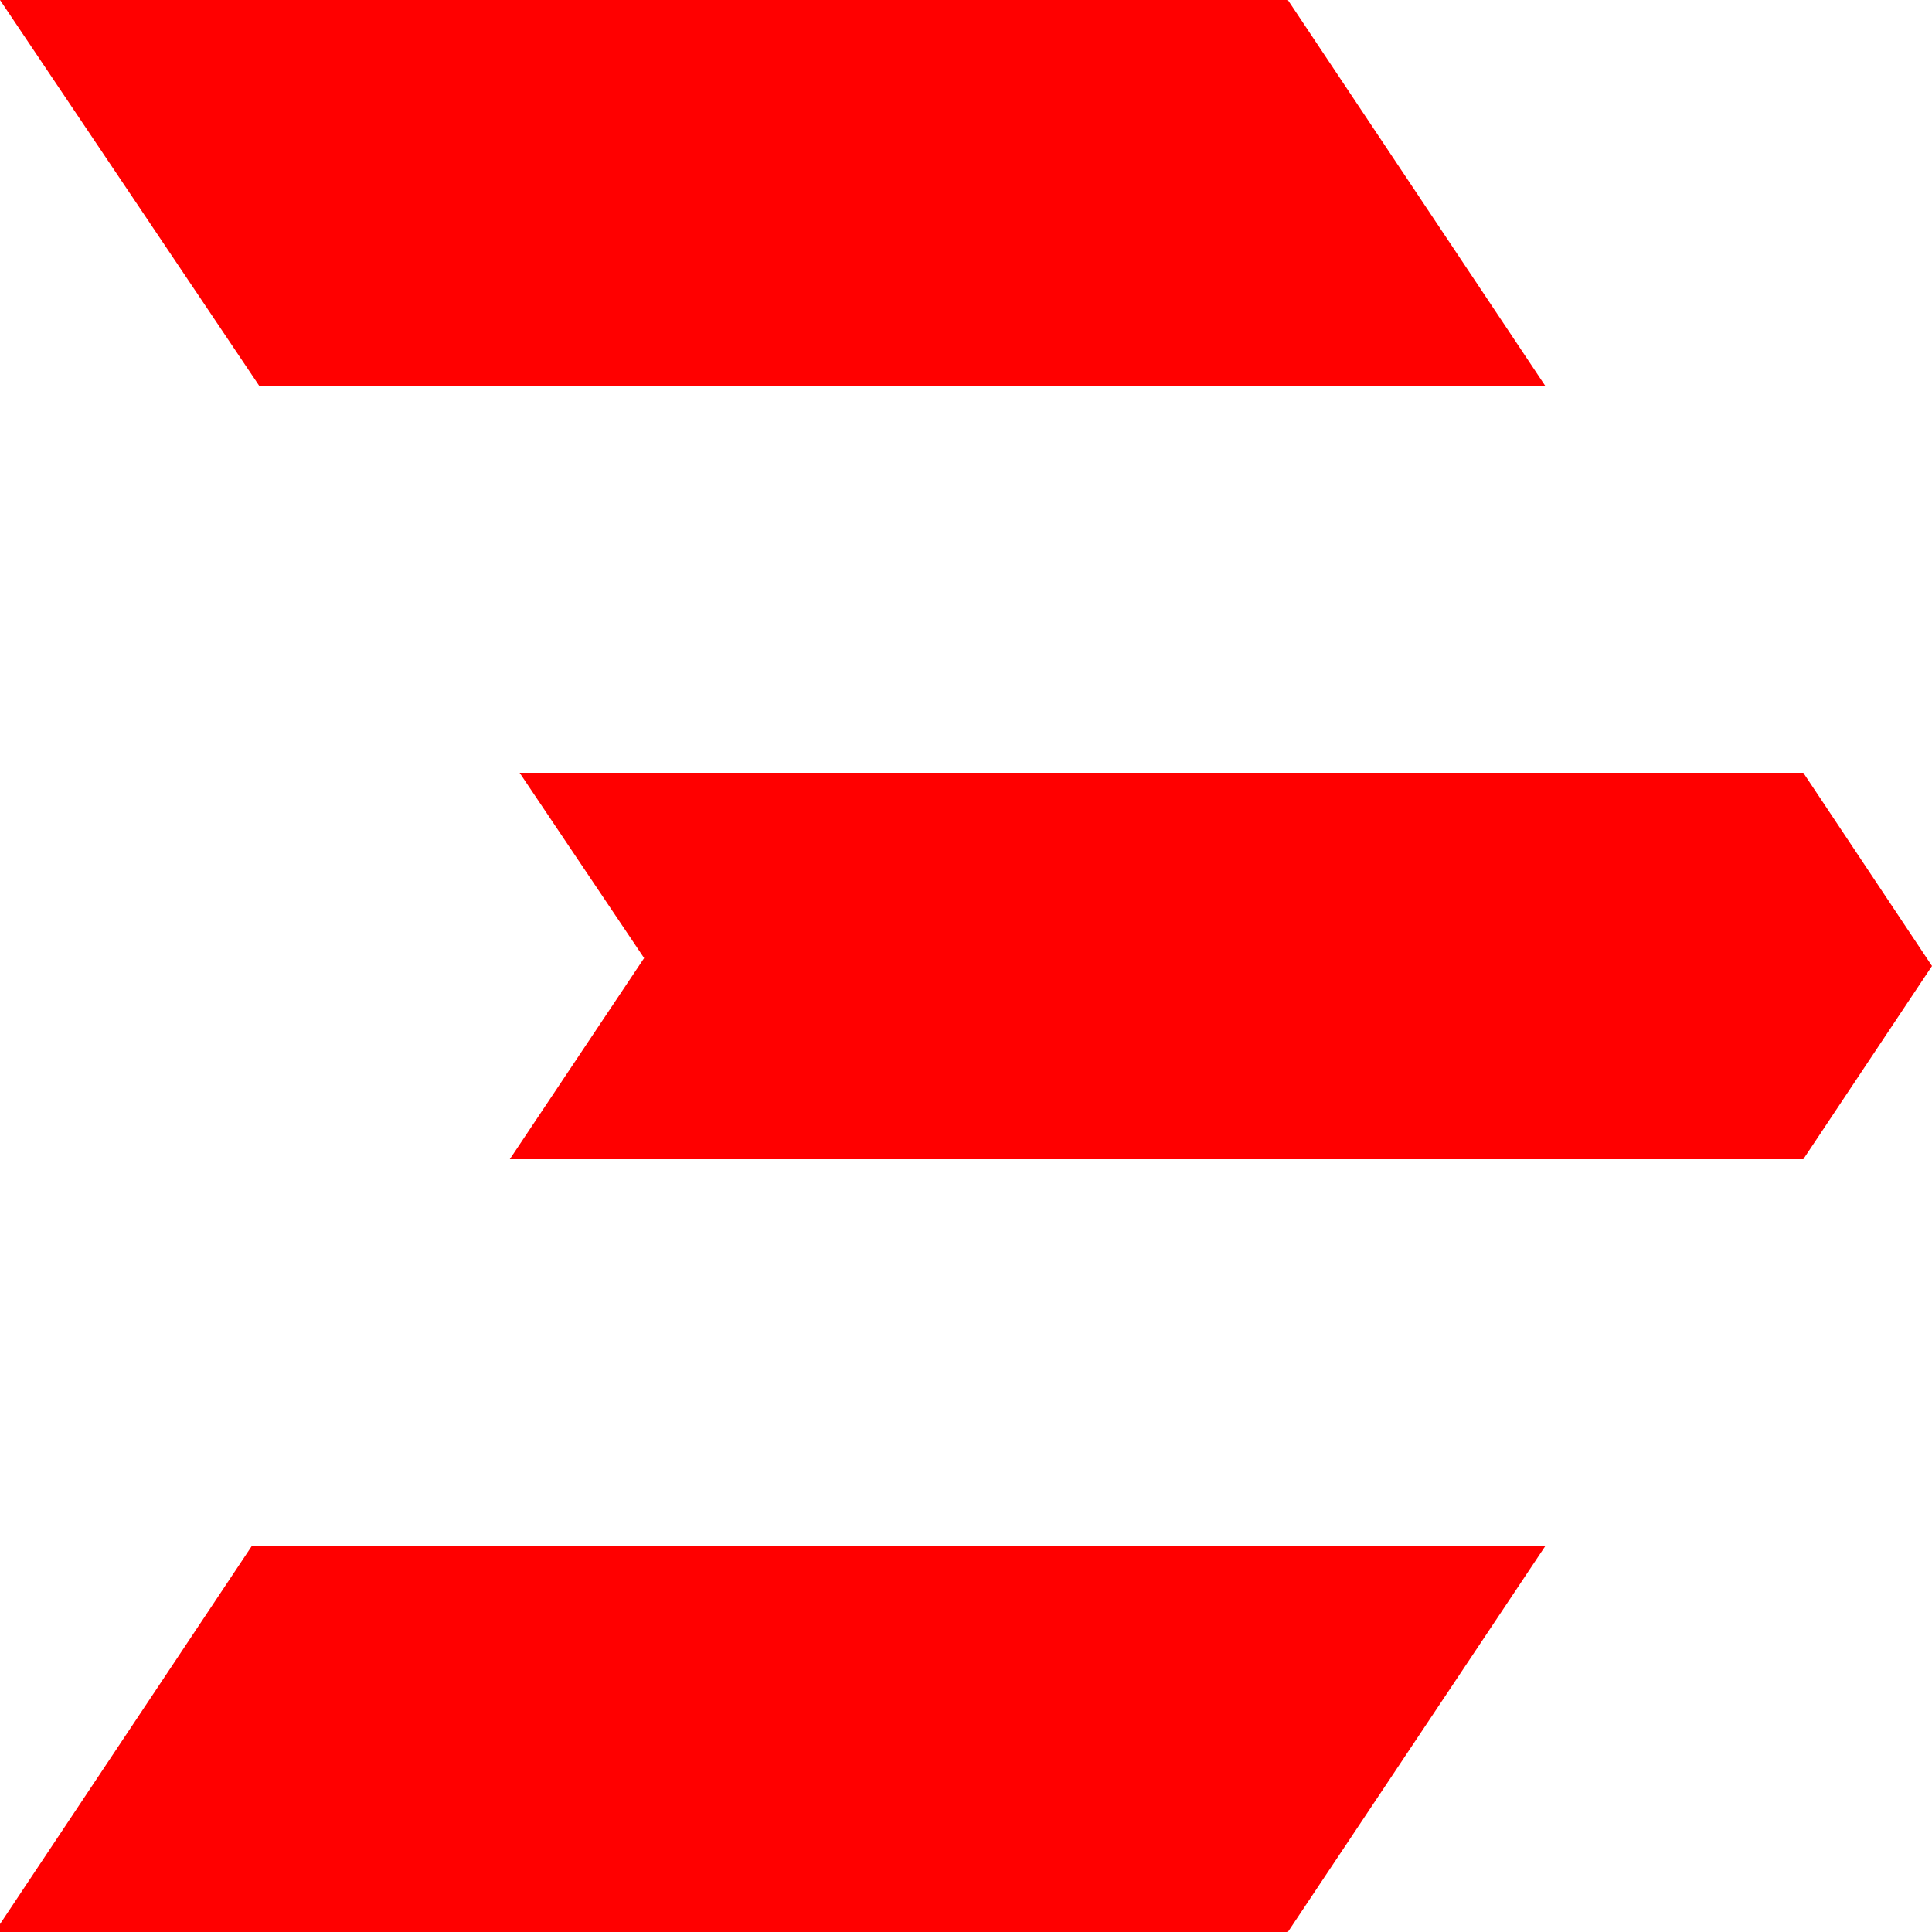 <?xml version="1.0" encoding="utf-8"?>
<!-- Generator: Adobe Illustrator 27.7.0, SVG Export Plug-In . SVG Version: 6.00 Build 0)  -->
<svg version="1.1"
	 id="svg2" xmlns:svg="http://www.w3.org/2000/svg" xmlns:sodipodi="http://sodipodi.sourceforge.net/DTD/sodipodi-0.dtd" xmlns:inkscape="http://www.inkscape.org/namespaces/inkscape" xmlns:rdf="http://www.w3.org/1999/02/22-rdf-syntax-ns#" xmlns:cc="http://creativecommons.org/ns#" xmlns:dc="http://purl.org/dc/elements/1.1/" xmlns:osb="http://www.openswatchbook.org/uri/2009/osb"
	 xmlns="http://www.w3.org/2000/svg" xmlns:xlink="http://www.w3.org/1999/xlink" x="0px" y="0px" viewBox="0 0 512 512"
	 style="enable-background:new 0 0 512 512;" xml:space="preserve">
<style type="text/css">
	.st0{fill-rule:evenodd;clip-rule:evenodd;fill:#FF0000;}
</style>
<sodipodi:namedview  bordercolor="#666666" borderopacity="1.0" id="base" inkscape:current-layer="layer1" inkscape:cx="-73.681859" inkscape:cy="329.42082" inkscape:document-units="px" inkscape:guide-bbox="true" inkscape:pageopacity="0.0" inkscape:pageshadow="2" inkscape:window-height="792" inkscape:window-maximized="0" inkscape:window-width="922" inkscape:window-x="304" inkscape:window-y="558" inkscape:zoom="2.7922377" pagecolor="#ffffff" showgrid="false" showguides="true">
	</sodipodi:namedview>
<g id="g3266" transform="translate(3.2721192e-6,0)">
	
		<path id="path3184" inkscape:connector-curvature="0" inkscape:export-filename="/Users/greg/devel/rundeck/rundeckapp/web-app/images/app-logo-small.png" inkscape:export-xdpi="3.2" inkscape:export-ydpi="3.2" class="st0" d="
		M0,0l68.8,102.4h340.8L341.3,0H0L0,0z M137.7,204.8l33,49.1l-35.6,53.3h342.8L512,256l-34.1-51.2H137.7L137.7,204.8z M66.8,409.6
		L0,509.9v2.1h341.3l68.3-102.4L66.8,409.6L66.8,409.6z"/>
	<g id="flowRoot3186" transform="matrix(0.25,0,0,0.247,-227.174,581.522)">
	</g>
</g>
</svg>
